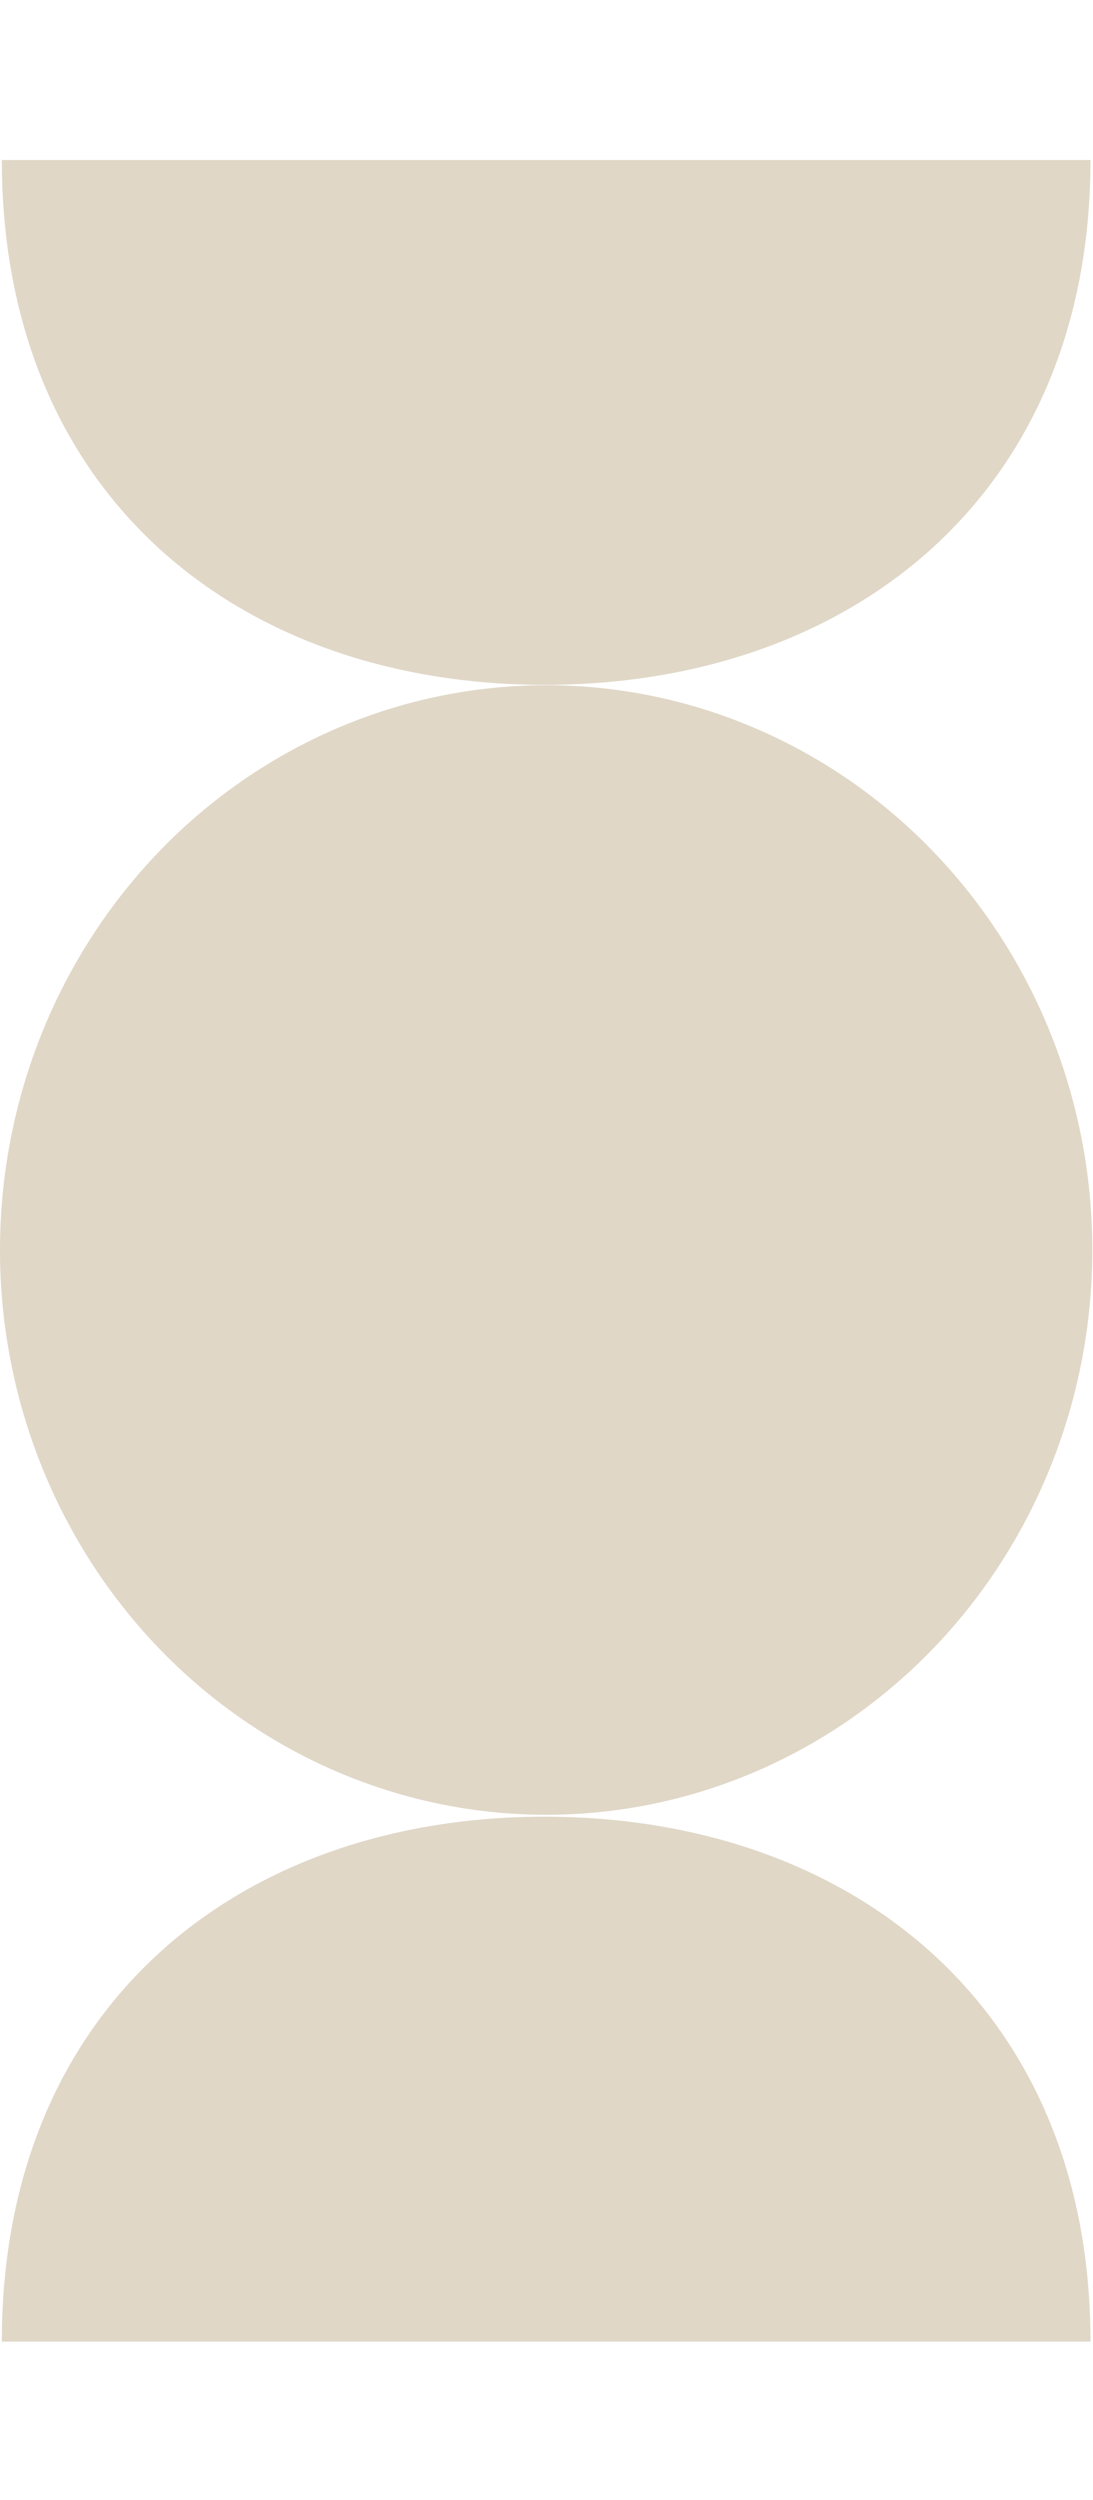 <svg width="35" height="80" viewBox="0 0 300 599" xmlns="http://www.w3.org/2000/svg"><g fill="#E0D7C7"><path d="M299.312.522c0 92.177-66.176 143.952-149.804 143.952C65.879 144.474.505 92.699.505.522zm0 598.342c0-92.178-66.176-143.953-149.804-143.953C65.879 454.911.505 506.686.505 598.863z"/><ellipse cx="149.908" cy="299.484" rx="149.908" ry="154.905"/></g></svg>